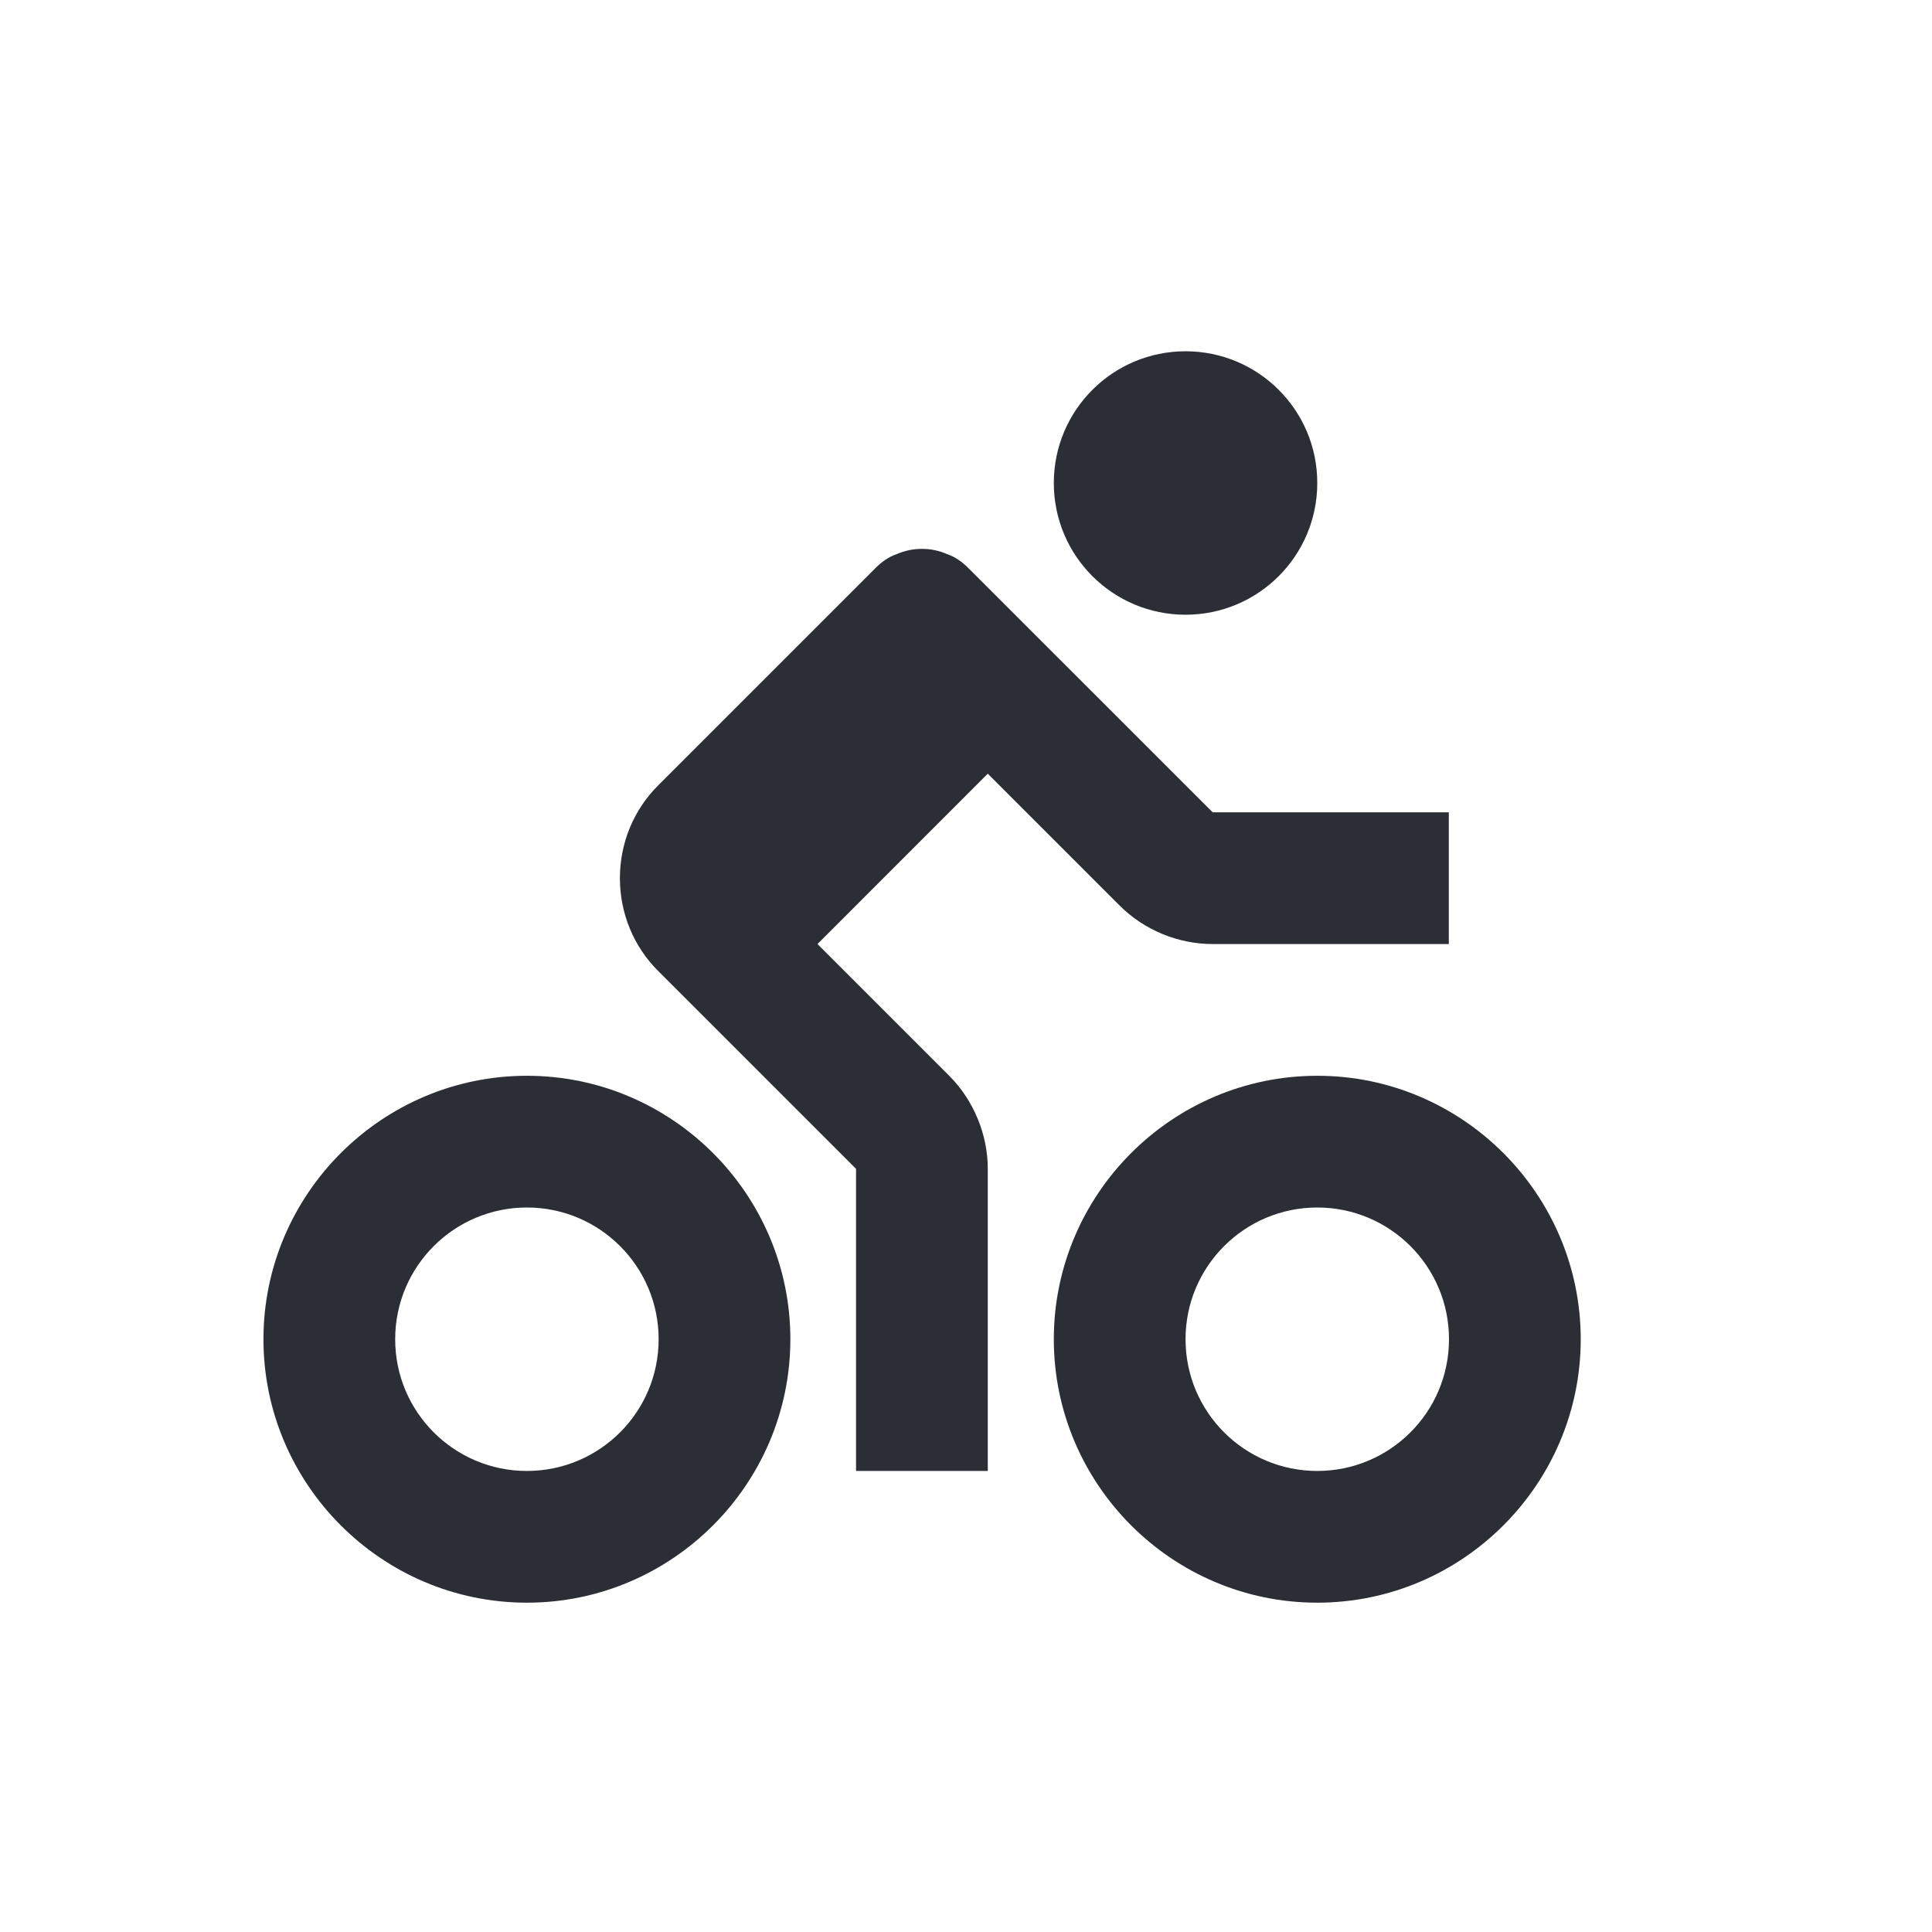 <svg width="22" height="22" viewBox="0 0 22 22" fill="none" xmlns="http://www.w3.org/2000/svg">
<path d="M9.748 13.31V16.75H11.248V13.31C11.248 12.92 11.088 12.53 10.809 12.25L9.309 10.75L11.248 8.81L12.748 10.31C13.027 10.59 13.414 10.75 13.809 10.75H16.498V9.25H13.809L11.028 6.47C10.959 6.4 10.876 6.34 10.785 6.31C10.694 6.27 10.597 6.25 10.498 6.25C10.4 6.25 10.302 6.27 10.211 6.31C10.12 6.34 10.037 6.4 9.968 6.47L7.498 8.94C7.215 9.22 7.059 9.6 7.059 10C7.059 10.4 7.215 10.78 7.498 11.06L9.748 13.31Z" fill="#2C2E35"/>
<path d="M13.5 7C14.328 7 15 6.33 15 5.5C15 4.67 14.328 4 13.5 4C12.672 4 12 4.67 12 5.5C12 6.33 12.672 7 13.5 7Z" fill="#2C2E35"/>
<path d="M15 12.25C13.345 12.25 12 13.6 12 15.25C12 16.9 13.345 18.25 15 18.25C16.654 18.25 18 16.9 18 15.25C18 13.6 16.654 12.25 15 12.25ZM15 16.75C14.173 16.75 13.5 16.08 13.5 15.25C13.5 14.42 14.173 13.75 15 13.75C15.827 13.75 16.5 14.42 16.5 15.25C16.5 16.08 15.827 16.75 15 16.75ZM6 18.25C7.654 18.25 9 16.9 9 15.25C9 13.6 7.654 12.25 6 12.25C4.346 12.25 3 13.6 3 15.25C3 16.9 4.346 18.25 6 18.25ZM6 13.75C6.827 13.75 7.5 14.42 7.5 15.25C7.5 16.08 6.827 16.75 6 16.75C5.173 16.75 4.5 16.08 4.5 15.25C4.5 14.42 5.173 13.75 6 13.75Z" fill="#2C2E35"/>
</svg>
